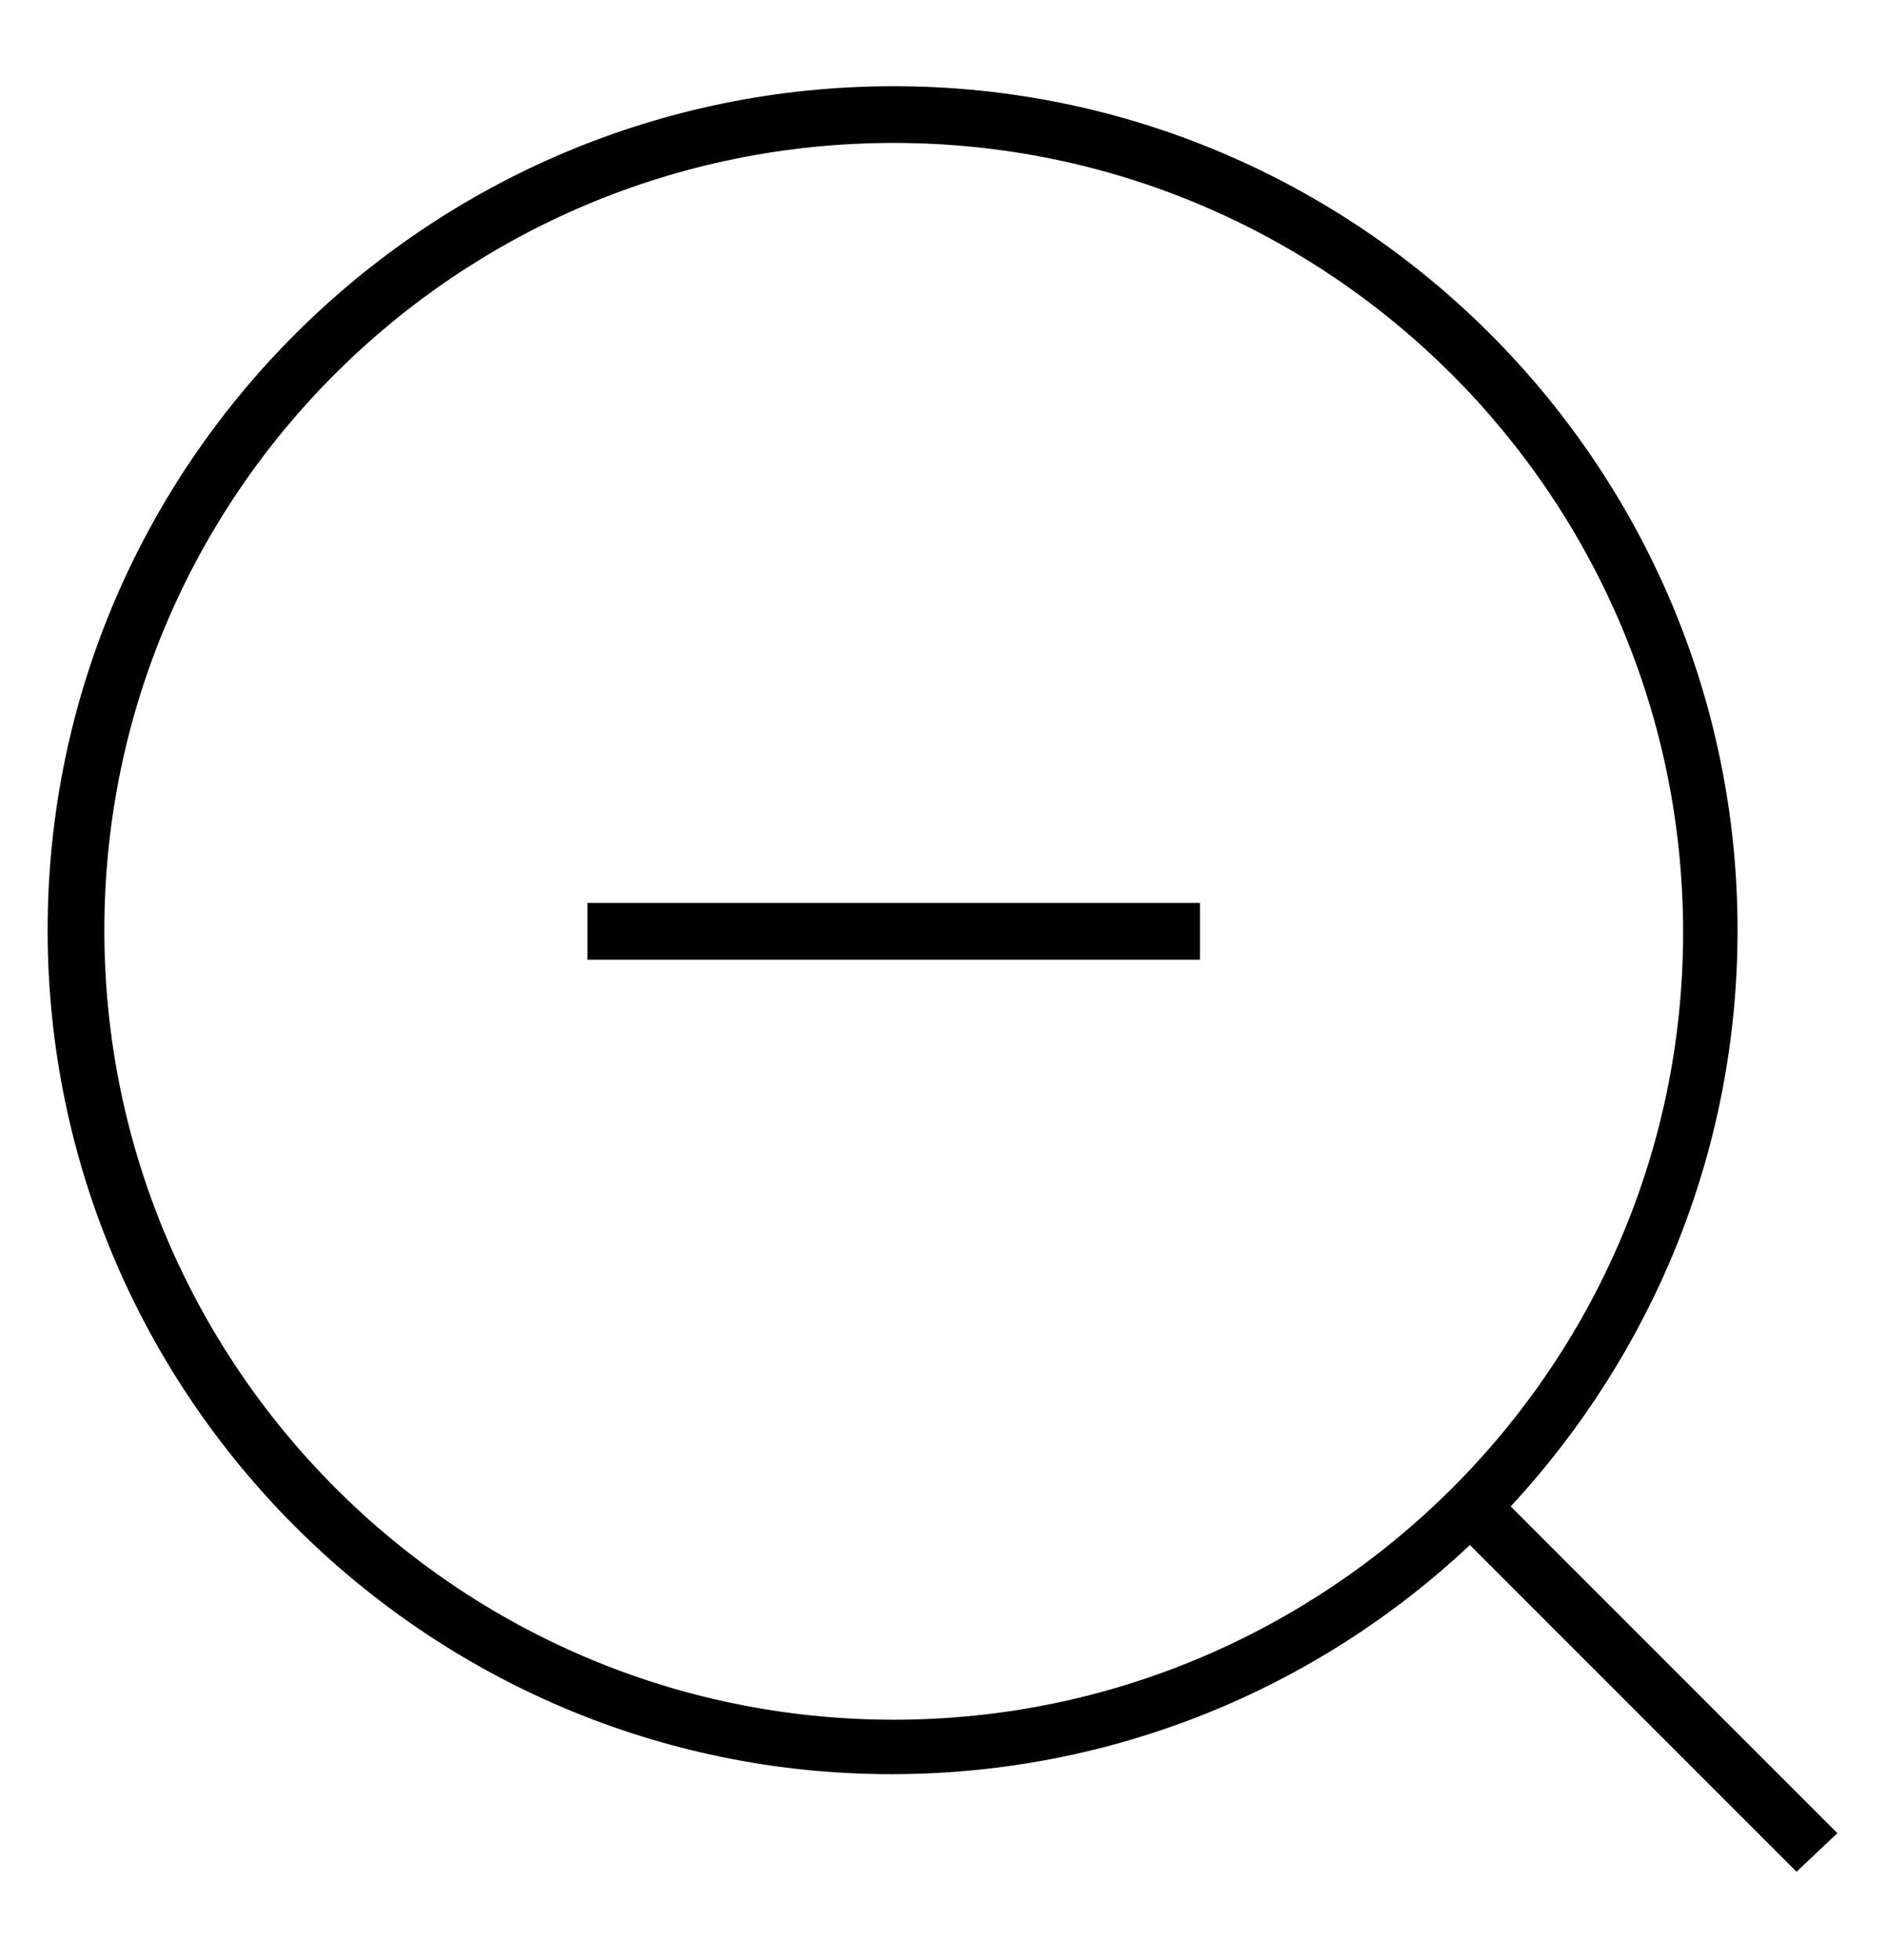 <?xml version="1.0" encoding="utf-8"?>
<!-- Generator: Adobe Illustrator 16.0.4, SVG Export Plug-In . SVG Version: 6.00 Build 0)  -->
<!DOCTYPE svg PUBLIC "-//W3C//DTD SVG 1.1//EN" "http://www.w3.org/Graphics/SVG/1.1/DTD/svg11.dtd">
<svg version="1.1" xmlns="http://www.w3.org/2000/svg" xmlns:xlink="http://www.w3.org/1999/xlink" x="0px" y="0px" width="83.1px"
	 height="86.4px" viewBox="0 0 83.1 86.4" style="enable-background:new 0 0 83.1 86.4;" xml:space="preserve">
<style type="text/css">
<![CDATA[
	.st0{fill:#203C6A;}
	.st1{fill:#290000;}
	.st2{fill-rule:evenodd;clip-rule:evenodd;}
	.st3{fill-rule:evenodd;clip-rule:evenodd;fill:#290000;}
	.st4{fill:#CE1F3B;}
	.st5{fill:none;stroke:#000000;stroke-width:2.5;stroke-miterlimit:10;}
]]>
</style>
<g id="Layer_1">
</g>
<g id="Layer_2">
	<g>
		<rect x="25.9" y="39.8" width="27" height="2.5"/>
		<path d="M81,80.8L66.6,66.4c6.2-6.7,10-15.6,10-25.4c0-20.5-16.7-37.2-37.2-37.2C18.8,3.8,2.1,20.5,2.1,41
			c0,20.5,16.7,37.2,37.2,37.2c9.8,0,18.8-3.8,25.5-10.1l14.4,14.4L81,80.8z M39.4,75.8C20.2,75.8,4.6,60.2,4.6,41
			S20.2,6.3,39.4,6.3c19.2,0,34.8,15.6,34.8,34.8S58.5,75.8,39.4,75.8z"/>
	</g>
</g>
</svg>
